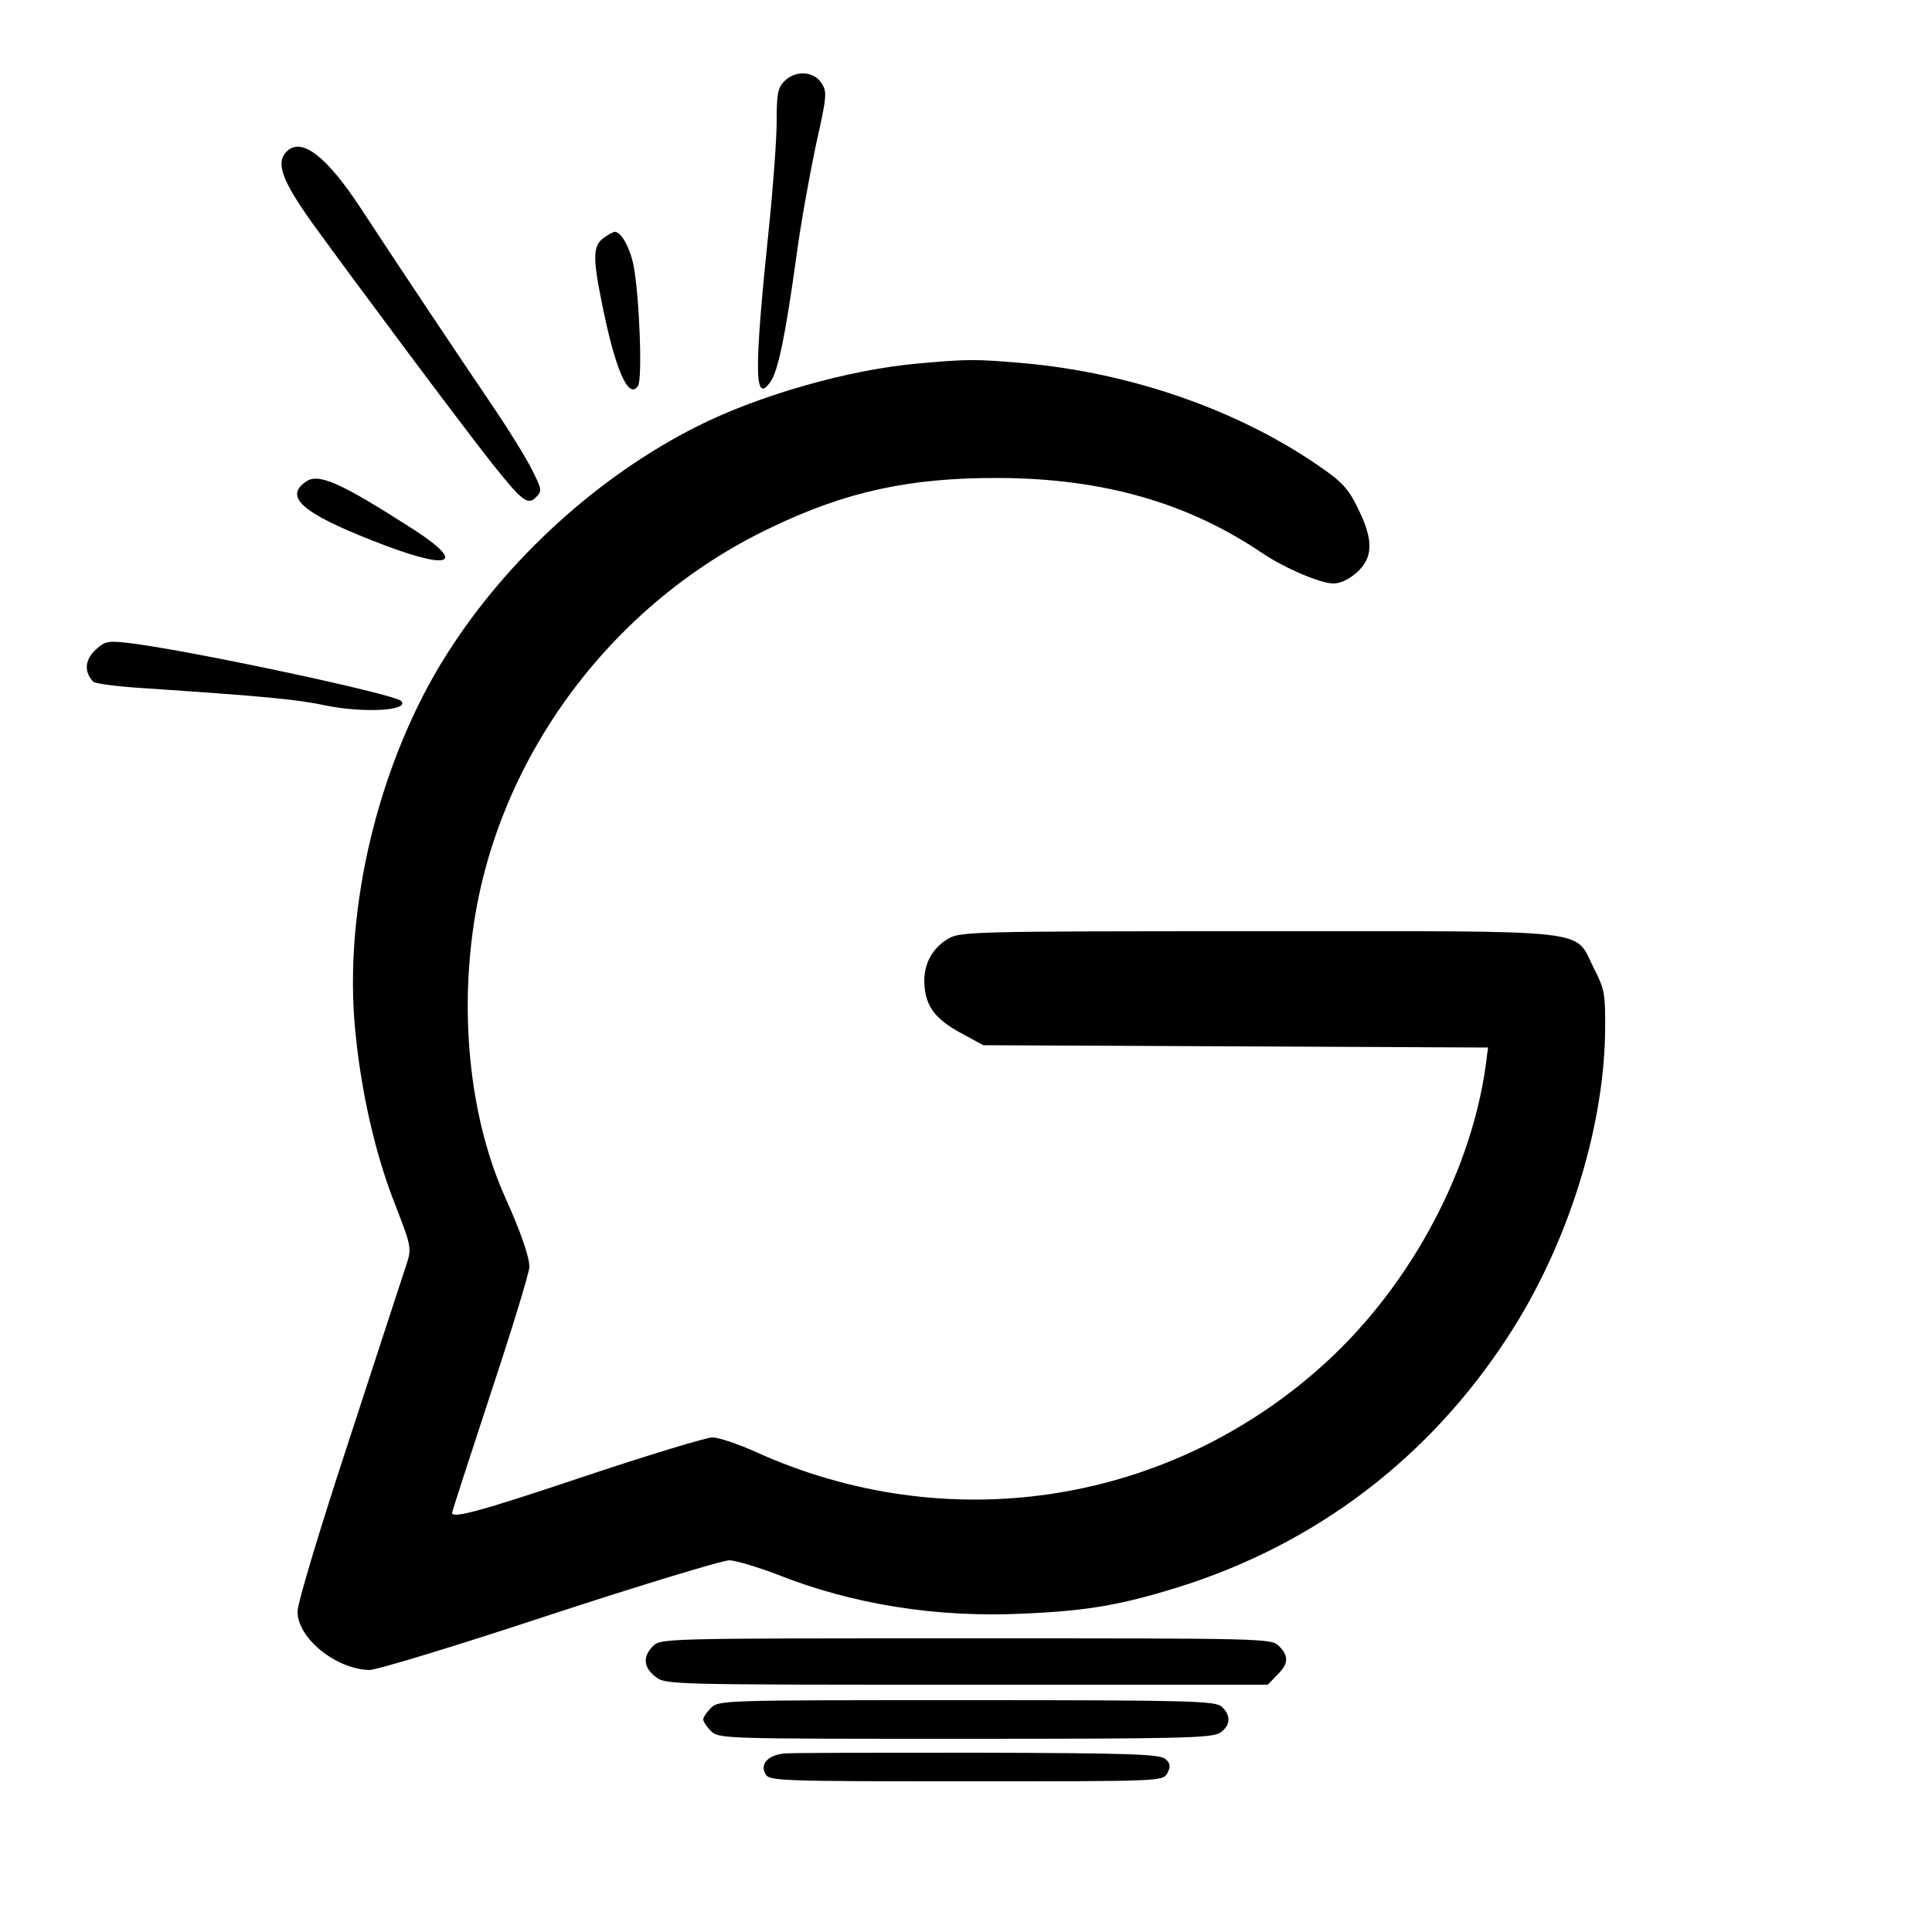 <?xml version="1.0" standalone="no"?>
<!DOCTYPE svg PUBLIC "-//W3C//DTD SVG 20010904//EN"
 "http://www.w3.org/TR/2001/REC-SVG-20010904/DTD/svg10.dtd">
<svg version="1.0" xmlns="http://www.w3.org/2000/svg"
 width="500pt" height="500pt" viewBox="0 0 500 500"
 preserveAspectRatio="xMidYMid meet">
<g transform="translate(0,500) scale(0.1,-0.1)"
fill="#000000" stroke="none">
<path d="M2030 4790 c-17 -17 -20 -33 -20 -103 0 -46 -9 -170 -20 -276 -39
-375 -38 -459 4 -399 20 28 39 123 66 317 11 85 35 217 51 293 29 130 30 140
15 163 -20 31 -67 34 -96 5z"/>
<path d="M742 4608 c-29 -29 -13 -74 66 -185 116 -160 389 -526 466 -623 78
-98 92 -109 114 -86 15 15 14 20 -10 68 -14 29 -62 107 -107 173 -74 109 -226
336 -338 507 -88 134 -153 184 -191 146z"/>
<path d="M1562 4384 c-27 -19 -28 -51 -6 -160 35 -178 70 -260 95 -223 12 16
4 230 -11 310 -9 47 -32 89 -49 89 -4 0 -17 -7 -29 -16z"/>
<path d="M2373 4059 c-178 -16 -409 -82 -568 -162 -255 -128 -492 -343 -648
-589 -175 -275 -268 -655 -238 -971 15 -162 53 -328 105 -458 39 -100 41 -109
30 -145 -7 -22 -74 -225 -148 -453 -79 -240 -136 -430 -136 -452 0 -68 98
-148 185 -151 17 -1 227 63 466 142 241 79 449 142 467 142 18 -1 74 -18 124
-37 194 -77 412 -112 637 -101 164 7 250 22 396 67 358 111 654 335 859 652
151 232 246 531 250 785 1 100 -1 111 -29 166 -53 104 17 96 -870 96 -746 0
-771 -1 -802 -20 -45 -27 -66 -73 -60 -127 6 -53 32 -84 102 -121 l50 -27 653
-3 653 -3 -6 -47 c-40 -287 -207 -589 -437 -789 -401 -350 -960 -432 -1449
-212 -48 22 -100 39 -115 39 -16 0 -164 -45 -329 -100 -271 -91 -345 -111
-345 -95 0 3 45 142 100 309 55 166 100 313 100 327 0 26 -22 90 -62 179 -89
197 -119 459 -82 707 65 438 360 833 768 1027 195 94 361 130 591 129 269 -1
489 -64 681 -194 58 -39 151 -79 185 -79 18 0 41 11 61 29 42 38 43 84 2 166
-24 50 -41 68 -99 108 -211 146 -487 242 -765 267 -127 11 -144 11 -277 -1z"/>
<path d="M791 3753 c-56 -39 -8 -81 173 -152 196 -78 250 -65 109 27 -193 124
-249 149 -282 125z"/>
<path d="M245 3316 c-26 -26 -27 -55 -4 -80 4 -5 64 -13 131 -17 313 -21 398
-29 472 -45 99 -20 218 -13 194 12 -20 19 -581 138 -715 151 -46 5 -54 2 -78
-21z"/>
<path d="M1690 740 c-27 -27 -25 -55 6 -79 26 -21 33 -21 806 -21 l779 0 24
25 c30 29 31 49 5 75 -20 20 -33 20 -810 20 -777 0 -790 0 -810 -20z"/>
<path d="M1840 580 c-11 -11 -20 -24 -20 -30 0 -5 9 -19 20 -30 20 -20 33 -20
658 -20 561 0 640 2 660 16 27 18 28 45 4 67 -17 15 -77 17 -660 17 -629 0
-642 0 -662 -20z"/>
<path d="M2030 462 c-42 -4 -64 -27 -49 -53 9 -18 33 -19 519 -19 508 0 509 0
521 21 9 17 8 25 -4 36 -13 13 -82 16 -484 17 -257 0 -484 0 -503 -2z"/>
</g>
</svg>
